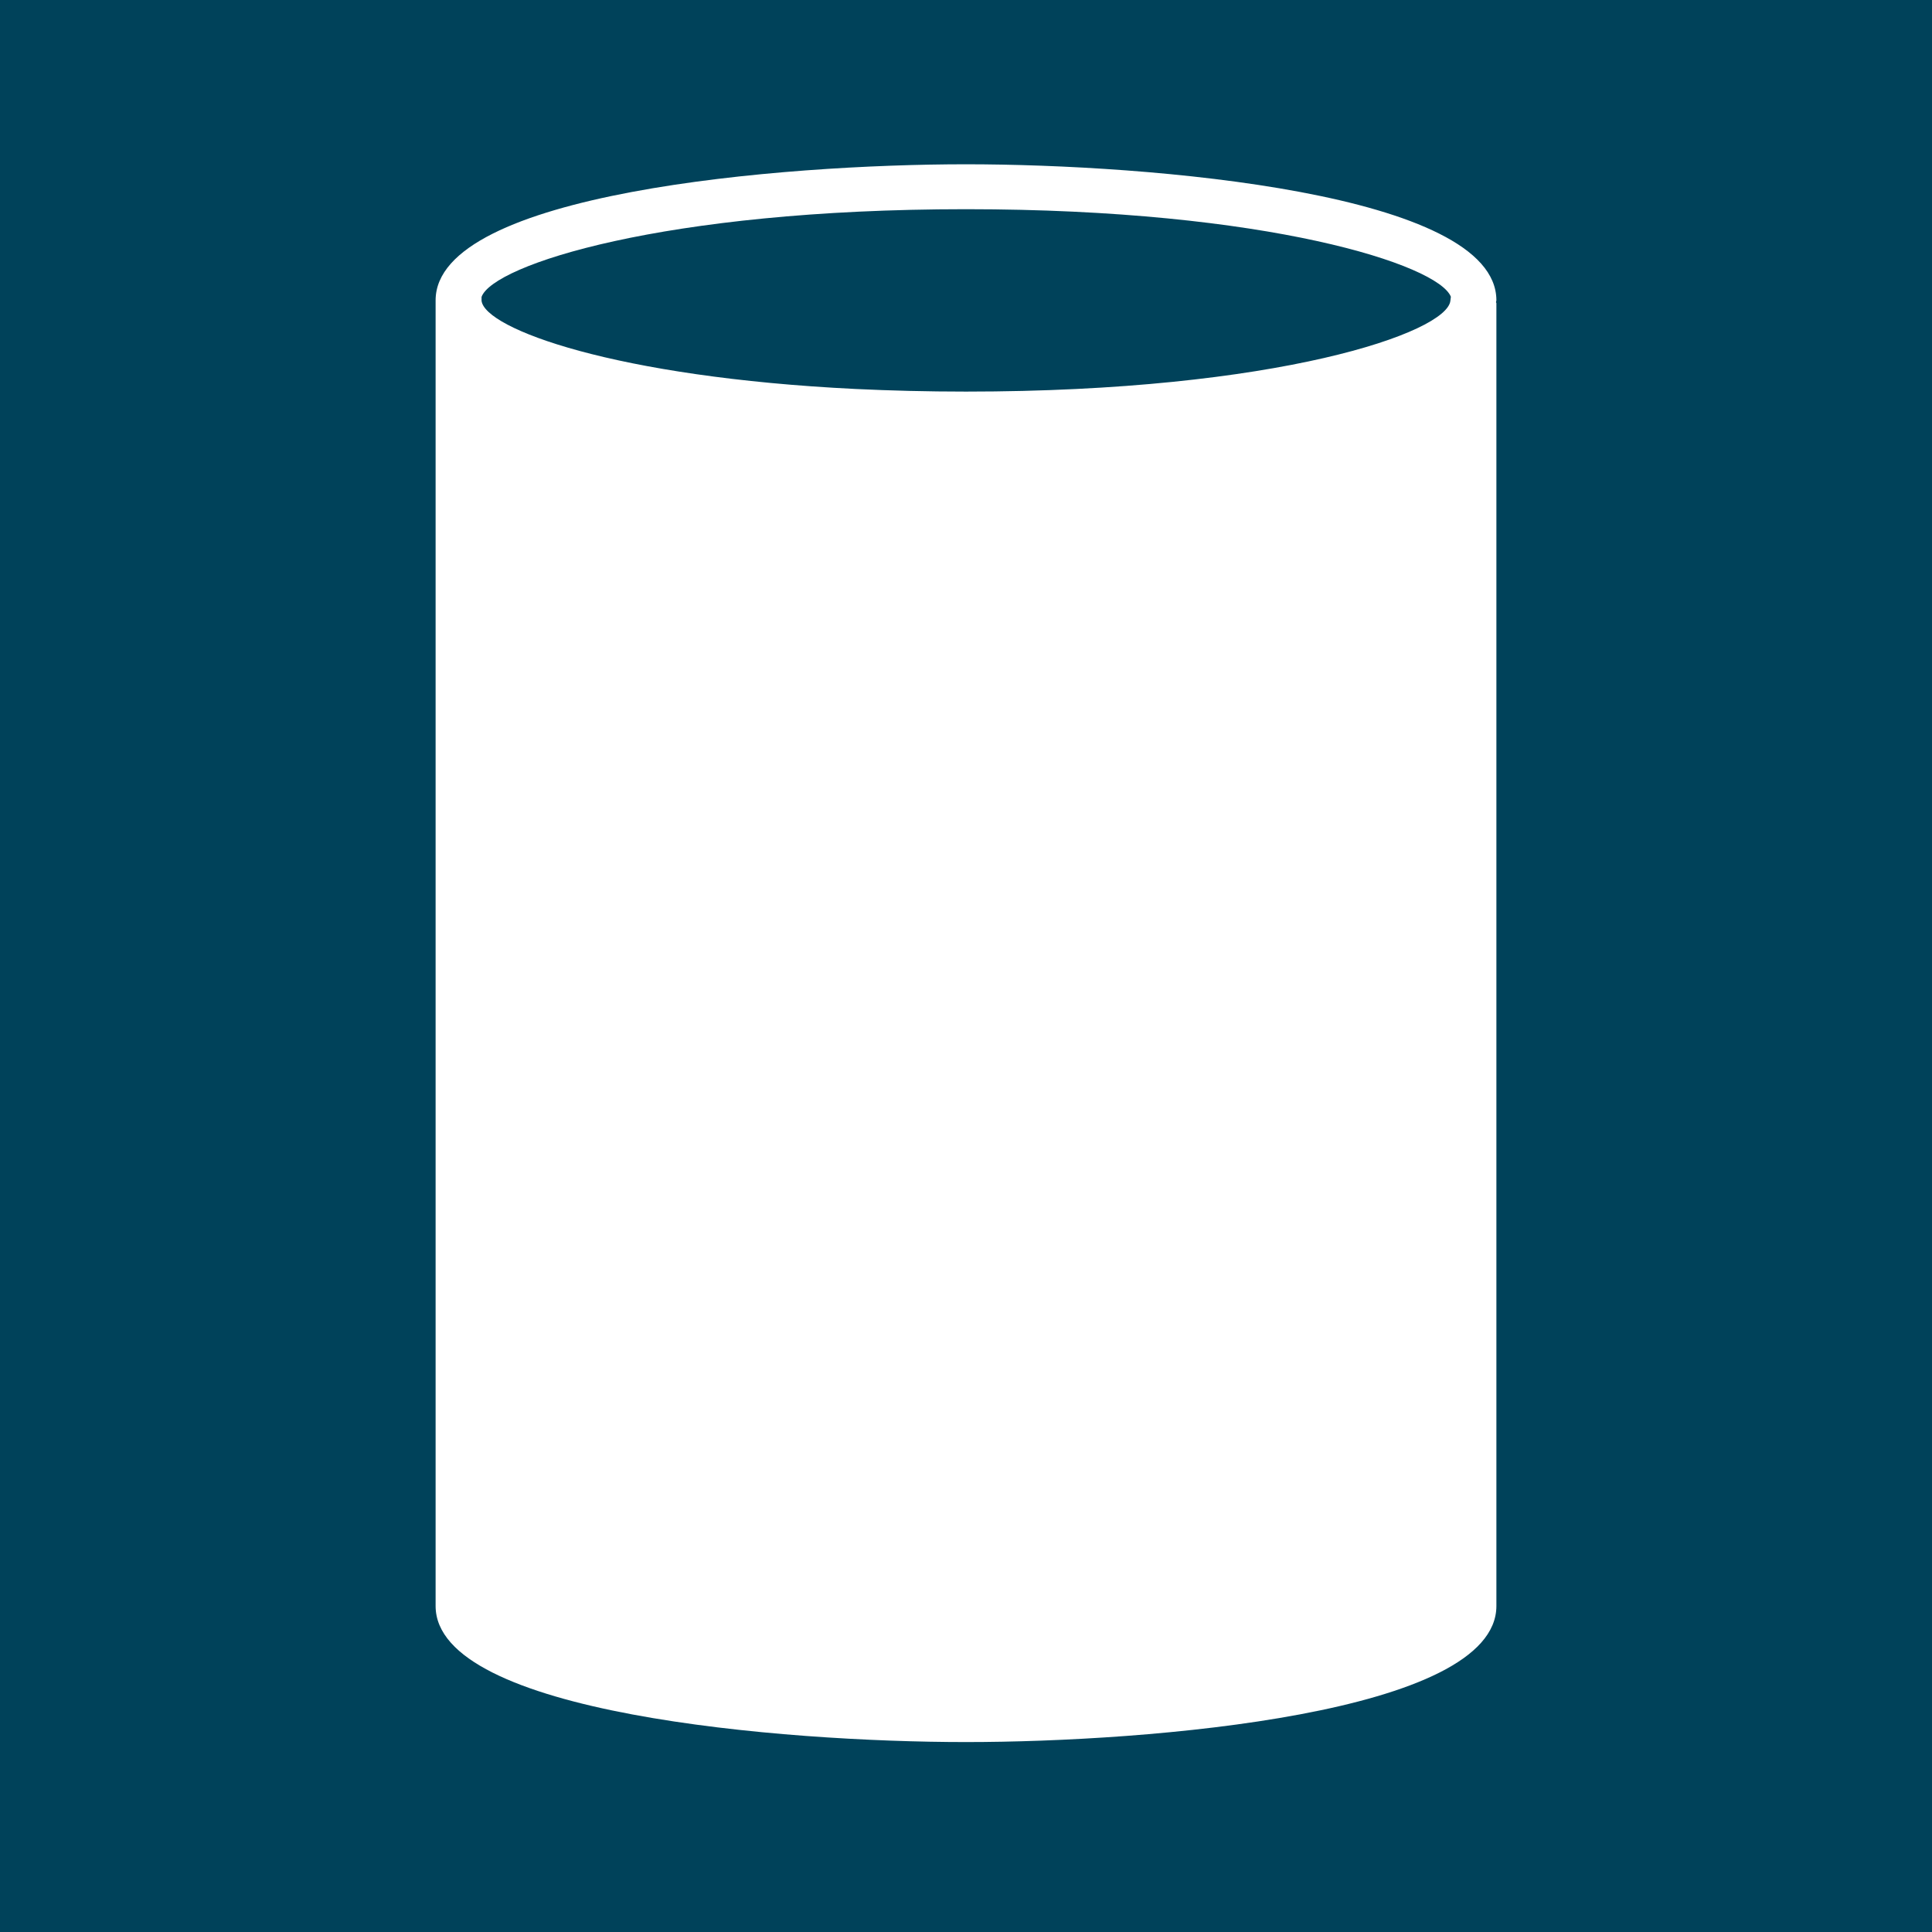 <svg id="グループ_581" data-name="グループ 581" xmlns="http://www.w3.org/2000/svg" xmlns:xlink="http://www.w3.org/1999/xlink" width="32" height="32" viewBox="0 0 32 32">
  <defs>
    <clipPath id="clip-path">
      <rect id="長方形_189" data-name="長方形 189" width="32" height="32" fill="none"/>
    </clipPath>
  </defs>
  <rect id="長方形_188" data-name="長方形 188" width="32" height="32" fill="#00425a"/>
  <g id="グループ_575" data-name="グループ 575">
    <g id="グループ_574" data-name="グループ 574" clip-path="url(#clip-path)">
      <path id="パス_445" data-name="パス 445" d="M24.785,4.975c0-1.783-5.746-2.254-8.786-2.254s-8.784.471-8.784,2.254l0,.039,0,.008V26.6c0,1.783,5.747,2.254,8.784,2.254s8.786-.471,8.786-2.254V5.022c0-.006-.006-.01-.007-.016ZM16,3.465c5.005,0,7.822.923,8.031,1.45l-.008.066c-.055.526-2.864,1.505-8.023,1.505-.645,0-1.253-.016-1.824-.043-3.994-.195-6.148-1-6.2-1.462h0l0-.063C8.163,4.391,10.983,3.465,16,3.465" fill="#fff"/>
    </g>
  </g>
</svg>
